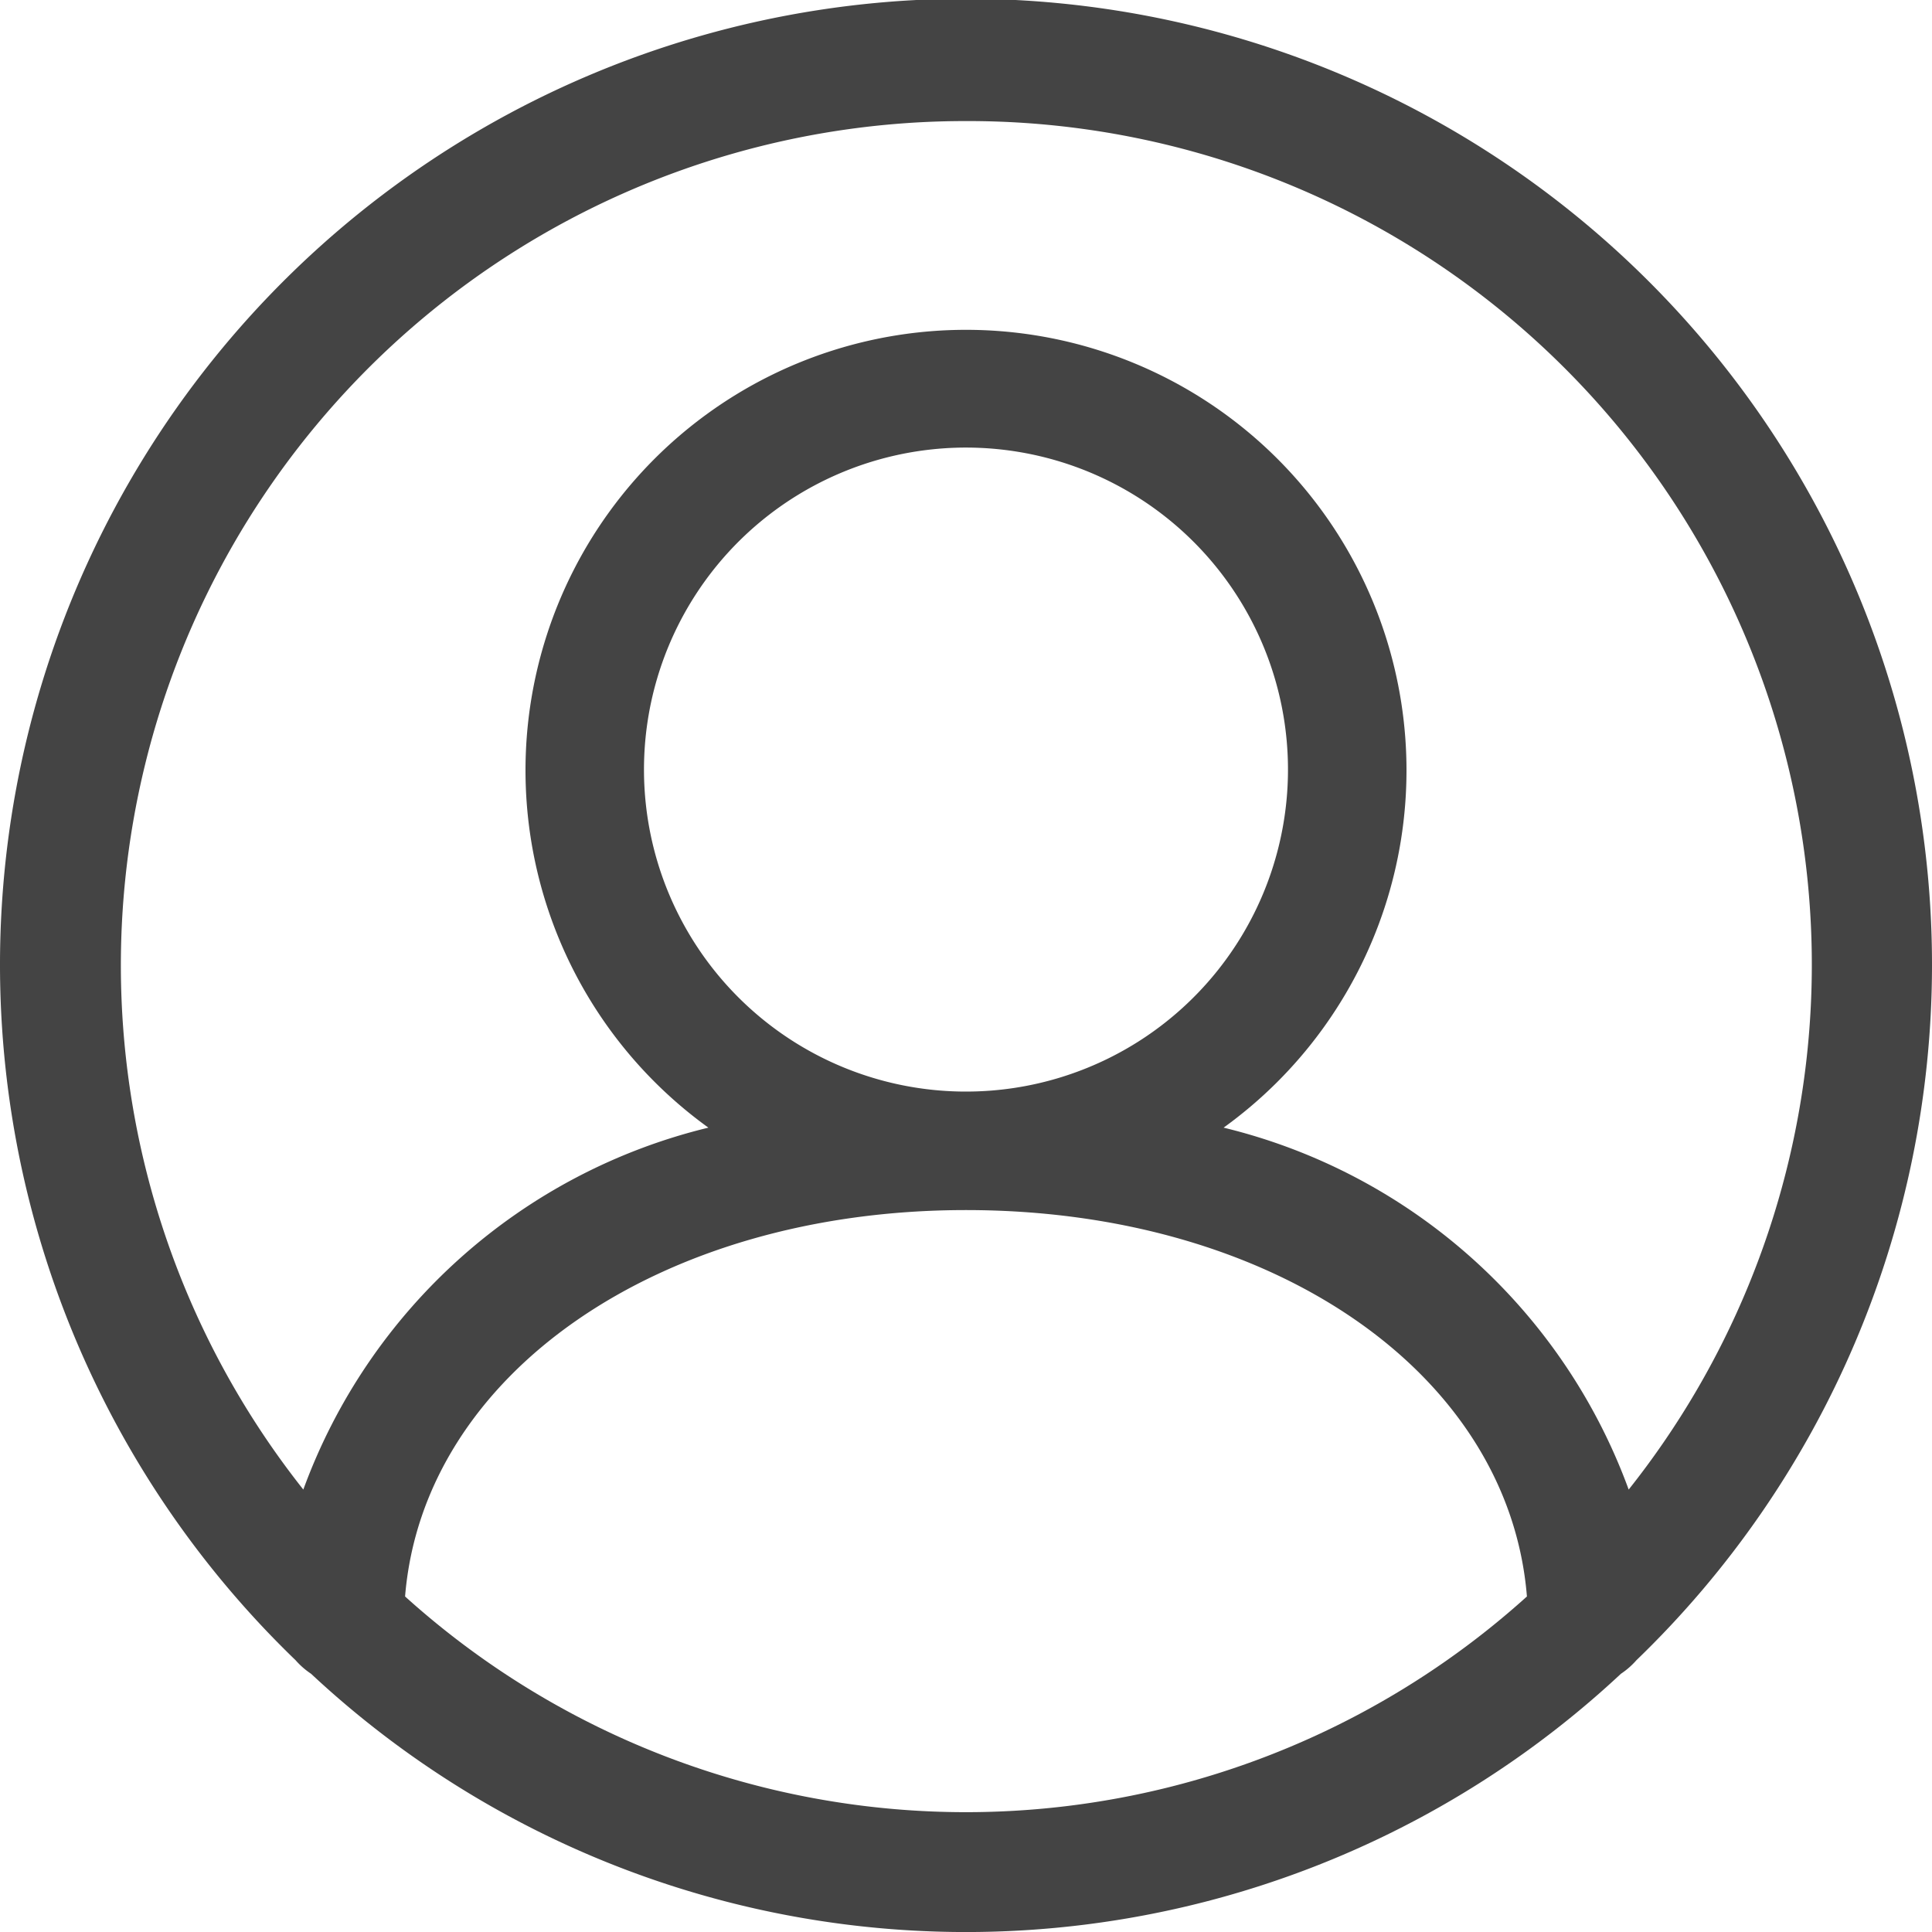 <svg xmlns="http://www.w3.org/2000/svg" viewBox="0 0 30 30"><defs><style>.cls-1{fill:#444;}</style></defs><title>user_icon</title><g id="Layer_2" data-name="Layer 2"><g id="_00_MENU_BASE" data-name="00_MENU_BASE"><path id="user_icon" class="cls-1" d="M30,15A15,15,0,1,0,4.59,25.78a1.21,1.21,0,0,0,.24.21,14.9,14.9,0,0,0,20.34,0,1.21,1.21,0,0,0,.24-.21A15,15,0,0,0,30,15ZM15,1.88A13.1,13.1,0,0,1,25.29,23.13,8.94,8.94,0,0,0,19,17.51a6.84,6.84,0,1,0-8,0,8.94,8.94,0,0,0-6.29,5.62A13.11,13.11,0,0,1,15,1.88ZM10,12a5,5,0,1,1,5,4.95A5,5,0,0,1,10,12ZM6.29,24.79c.28-3.44,3.93-6,8.71-6s8.43,2.54,8.71,6a13,13,0,0,1-17.42,0Z"/></g></g></svg>